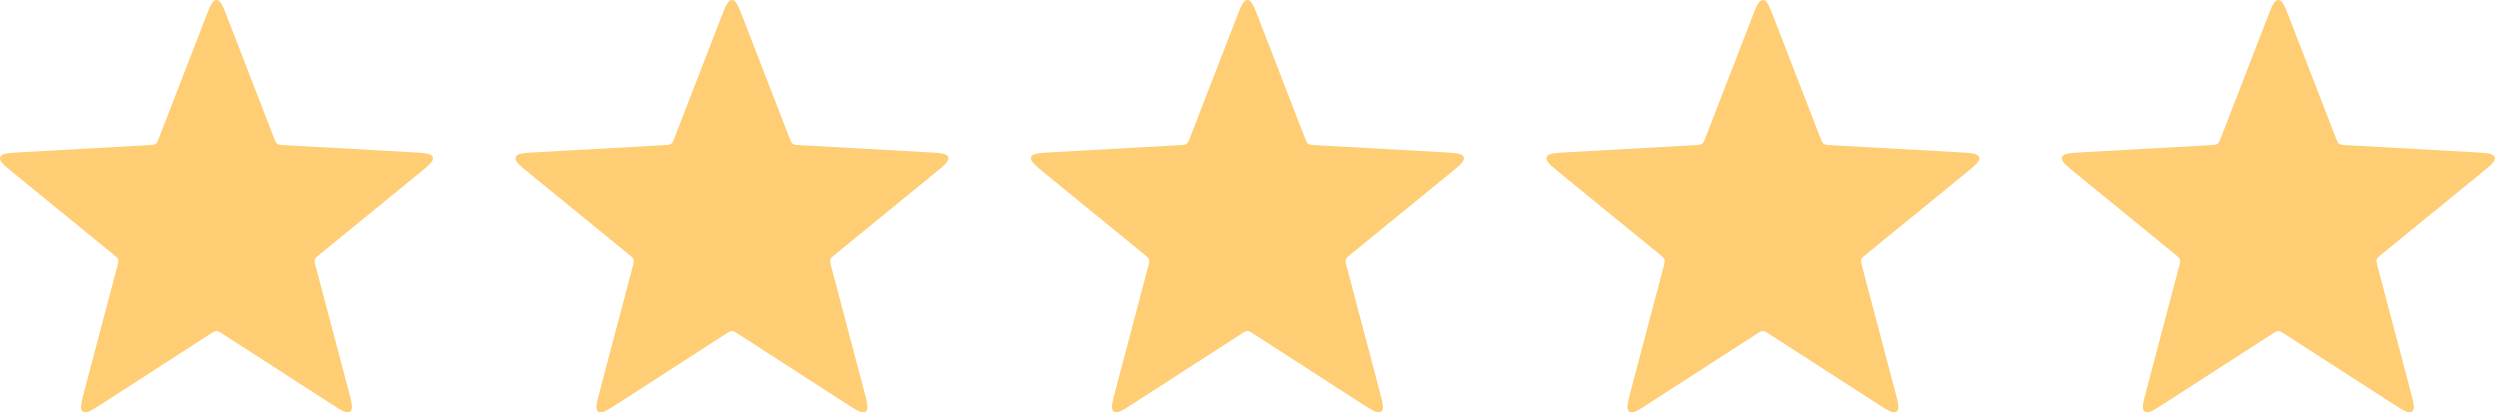 <?xml version="1.0" encoding="UTF-8"?> <svg xmlns="http://www.w3.org/2000/svg" width="97" height="16" viewBox="0 0 97 16" fill="none"><path d="M7.97 0.703C8.151 0.234 8.242 0 8.4 0C8.558 0 8.649 0.234 8.83 0.703L10.626 5.338C10.678 5.472 10.704 5.54 10.759 5.58C10.814 5.62 10.886 5.624 11.031 5.632L15.991 5.908C16.493 5.936 16.744 5.95 16.793 6.1C16.841 6.251 16.647 6.41 16.257 6.727L12.406 9.868C12.294 9.959 12.238 10.005 12.217 10.069C12.196 10.134 12.215 10.204 12.252 10.344L13.522 15.149C13.651 15.635 13.715 15.878 13.587 15.971C13.459 16.064 13.248 15.928 12.826 15.655L8.65 12.962C8.529 12.883 8.468 12.844 8.4 12.844C8.332 12.844 8.271 12.883 8.15 12.962L3.974 15.655C3.552 15.928 3.341 16.064 3.213 15.971C3.085 15.878 3.149 15.635 3.278 15.149L4.548 10.344C4.585 10.204 4.604 10.134 4.583 10.069C4.562 10.005 4.506 9.959 4.394 9.868L0.543 6.727C0.153 6.41 -0.041 6.251 0.007 6.1C0.056 5.95 0.307 5.936 0.809 5.908L5.769 5.632C5.914 5.624 5.986 5.62 6.041 5.58C6.096 5.54 6.122 5.472 6.174 5.338L7.97 0.703Z" fill="#FFCD74"></path><path d="M27.97 0.703C28.151 0.234 28.242 0 28.4 0C28.558 0 28.649 0.234 28.83 0.703L30.626 5.338C30.678 5.472 30.704 5.54 30.759 5.58C30.814 5.62 30.886 5.624 31.031 5.632L35.991 5.908C36.493 5.936 36.744 5.95 36.793 6.1C36.842 6.251 36.647 6.41 36.257 6.727L32.406 9.868C32.294 9.959 32.238 10.005 32.217 10.069C32.196 10.134 32.215 10.204 32.252 10.344L33.522 15.149C33.651 15.635 33.715 15.878 33.587 15.971C33.459 16.064 33.248 15.928 32.826 15.655L28.65 12.962C28.529 12.883 28.468 12.844 28.4 12.844C28.332 12.844 28.271 12.883 28.15 12.962L23.974 15.655C23.552 15.928 23.341 16.064 23.213 15.971C23.085 15.878 23.149 15.635 23.278 15.149L24.548 10.344C24.585 10.204 24.604 10.134 24.583 10.069C24.562 10.005 24.506 9.959 24.394 9.868L20.543 6.727C20.153 6.41 19.959 6.251 20.007 6.1C20.056 5.95 20.307 5.936 20.809 5.908L25.769 5.632C25.914 5.624 25.986 5.62 26.041 5.58C26.096 5.54 26.122 5.472 26.174 5.338L27.97 0.703Z" fill="#FFCD74"></path><path d="M47.97 0.703C48.151 0.234 48.242 0 48.4 0C48.558 0 48.649 0.234 48.83 0.703L50.626 5.338C50.678 5.472 50.704 5.54 50.759 5.58C50.814 5.62 50.886 5.624 51.031 5.632L55.991 5.908C56.493 5.936 56.744 5.95 56.793 6.1C56.842 6.251 56.647 6.41 56.257 6.727L52.406 9.868C52.294 9.959 52.238 10.005 52.217 10.069C52.196 10.134 52.215 10.204 52.252 10.344L53.522 15.149C53.651 15.635 53.715 15.878 53.587 15.971C53.459 16.064 53.248 15.928 52.826 15.655L48.65 12.962C48.529 12.883 48.468 12.844 48.4 12.844C48.332 12.844 48.271 12.883 48.15 12.962L43.974 15.655C43.552 15.928 43.341 16.064 43.213 15.971C43.085 15.878 43.149 15.635 43.278 15.149L44.548 10.344C44.585 10.204 44.604 10.134 44.583 10.069C44.562 10.005 44.506 9.959 44.394 9.868L40.543 6.727C40.153 6.41 39.959 6.251 40.007 6.1C40.056 5.95 40.307 5.936 40.809 5.908L45.769 5.632C45.914 5.624 45.986 5.62 46.041 5.58C46.096 5.54 46.122 5.472 46.174 5.338L47.97 0.703Z" fill="#FFCD74"></path><path d="M67.97 0.703C68.151 0.234 68.242 0 68.4 0C68.558 0 68.649 0.234 68.83 0.703L70.626 5.338C70.678 5.472 70.704 5.54 70.759 5.58C70.814 5.62 70.886 5.624 71.031 5.632L75.991 5.908C76.493 5.936 76.744 5.95 76.793 6.1C76.841 6.251 76.647 6.41 76.257 6.727L72.406 9.868C72.294 9.959 72.238 10.005 72.217 10.069C72.196 10.134 72.215 10.204 72.252 10.344L73.522 15.149C73.651 15.635 73.715 15.878 73.587 15.971C73.459 16.064 73.248 15.928 72.826 15.655L68.65 12.962C68.529 12.883 68.468 12.844 68.4 12.844C68.332 12.844 68.271 12.883 68.15 12.962L63.974 15.655C63.552 15.928 63.341 16.064 63.213 15.971C63.085 15.878 63.149 15.635 63.278 15.149L64.548 10.344C64.585 10.204 64.604 10.134 64.583 10.069C64.562 10.005 64.506 9.959 64.394 9.868L60.543 6.727C60.153 6.41 59.959 6.251 60.007 6.1C60.056 5.95 60.307 5.936 60.809 5.908L65.769 5.632C65.914 5.624 65.986 5.62 66.041 5.58C66.096 5.54 66.122 5.472 66.174 5.338L67.97 0.703Z" fill="#FFCD74"></path><path d="M87.97 0.703C88.151 0.234 88.242 0 88.4 0C88.558 0 88.649 0.234 88.83 0.703L90.626 5.338C90.678 5.472 90.704 5.54 90.759 5.58C90.814 5.62 90.886 5.624 91.031 5.632L95.991 5.908C96.493 5.936 96.744 5.95 96.793 6.1C96.841 6.251 96.647 6.41 96.257 6.727L92.406 9.868C92.294 9.959 92.238 10.005 92.217 10.069C92.196 10.134 92.215 10.204 92.252 10.344L93.522 15.149C93.651 15.635 93.715 15.878 93.587 15.971C93.459 16.064 93.248 15.928 92.826 15.655L88.65 12.962C88.529 12.883 88.468 12.844 88.4 12.844C88.332 12.844 88.271 12.883 88.15 12.962L83.974 15.655C83.552 15.928 83.341 16.064 83.213 15.971C83.085 15.878 83.149 15.635 83.278 15.149L84.548 10.344C84.585 10.204 84.604 10.134 84.583 10.069C84.562 10.005 84.506 9.959 84.394 9.868L80.543 6.727C80.153 6.41 79.959 6.251 80.007 6.1C80.056 5.95 80.307 5.936 80.809 5.908L85.769 5.632C85.914 5.624 85.986 5.62 86.041 5.58C86.096 5.54 86.122 5.472 86.174 5.338L87.97 0.703Z" fill="#FFCD74"></path></svg> 
